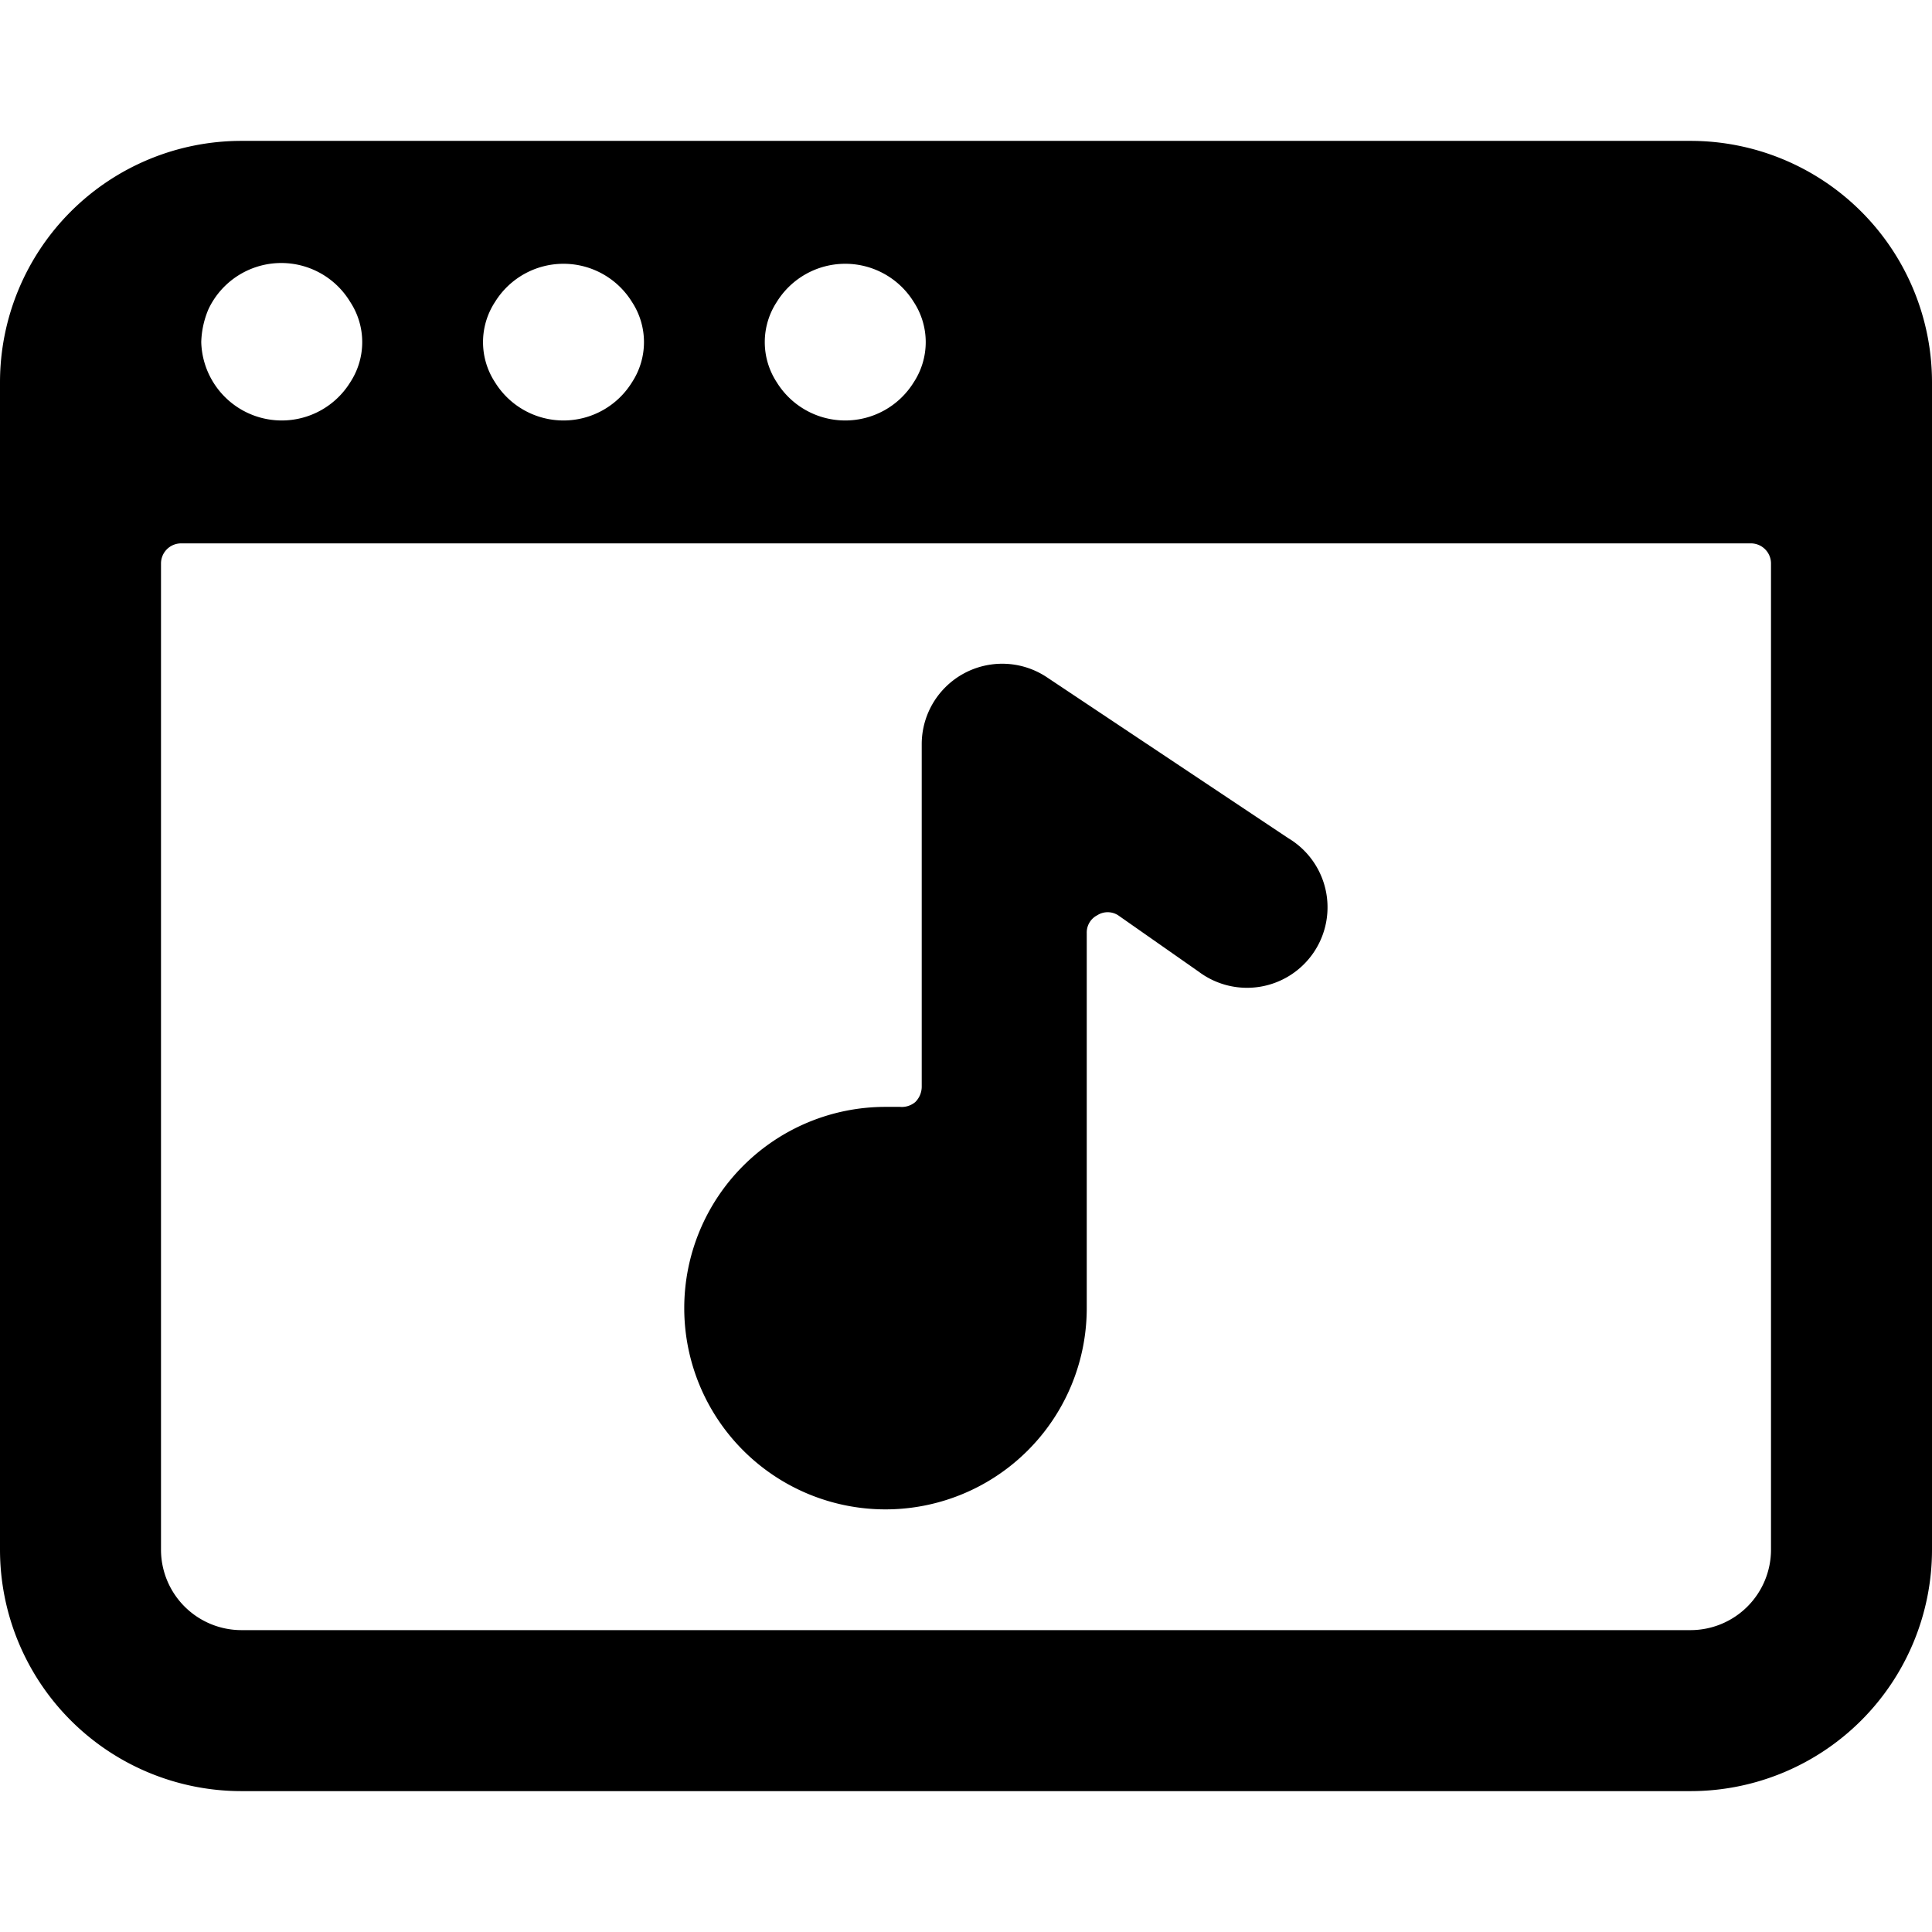 <svg xmlns="http://www.w3.org/2000/svg" viewBox="0 0 24 24"><g><path d="M24 4.75a3 3 0 0 0 -3 -3H3a3 3 0 0 0 -3 3v14.5a3 3 0 0 0 3 3h18a3 3 0 0 0 3 -3Zm-14.35 -1a1 1 0 0 1 1.7 0 0.91 0.91 0 0 1 0 1 1 1 0 0 1 -1.7 0 0.91 0.91 0 0 1 0 -1Zm-3.5 0a1 1 0 0 1 1.7 0 0.91 0.91 0 0 1 0 1 1 1 0 0 1 -1.7 0 0.91 0.91 0 0 1 0 -1Zm-3.56 0.09a1 1 0 0 1 1.76 -0.09 0.91 0.91 0 0 1 0 1 1 1 0 0 1 -1.7 0 1 1 0 0 1 -0.15 -0.5 1.12 1.12 0 0 1 0.09 -0.41ZM22 19.25a1 1 0 0 1 -1 1H3a1 1 0 0 1 -1 -1V7a0.25 0.25 0 0 1 0.25 -0.25h19.5A0.25 0.25 0 0 1 22 7Z" fill="#000000" stroke-width="1"></path><path d="M11 18.75a2.5 2.5 0 0 0 2.5 -2.5v-4.66a0.24 0.24 0 0 1 0.13 -0.22 0.24 0.24 0 0 1 0.26 0l1 0.7A1 1 0 1 0 16 10.41l-3 -2a1 1 0 0 0 -1.55 0.83v4.26a0.27 0.27 0 0 1 -0.08 0.19 0.26 0.26 0 0 1 -0.19 0.06H11a2.5 2.5 0 0 0 0 5Z" fill="#000000" stroke-width="1"></path></g></svg>